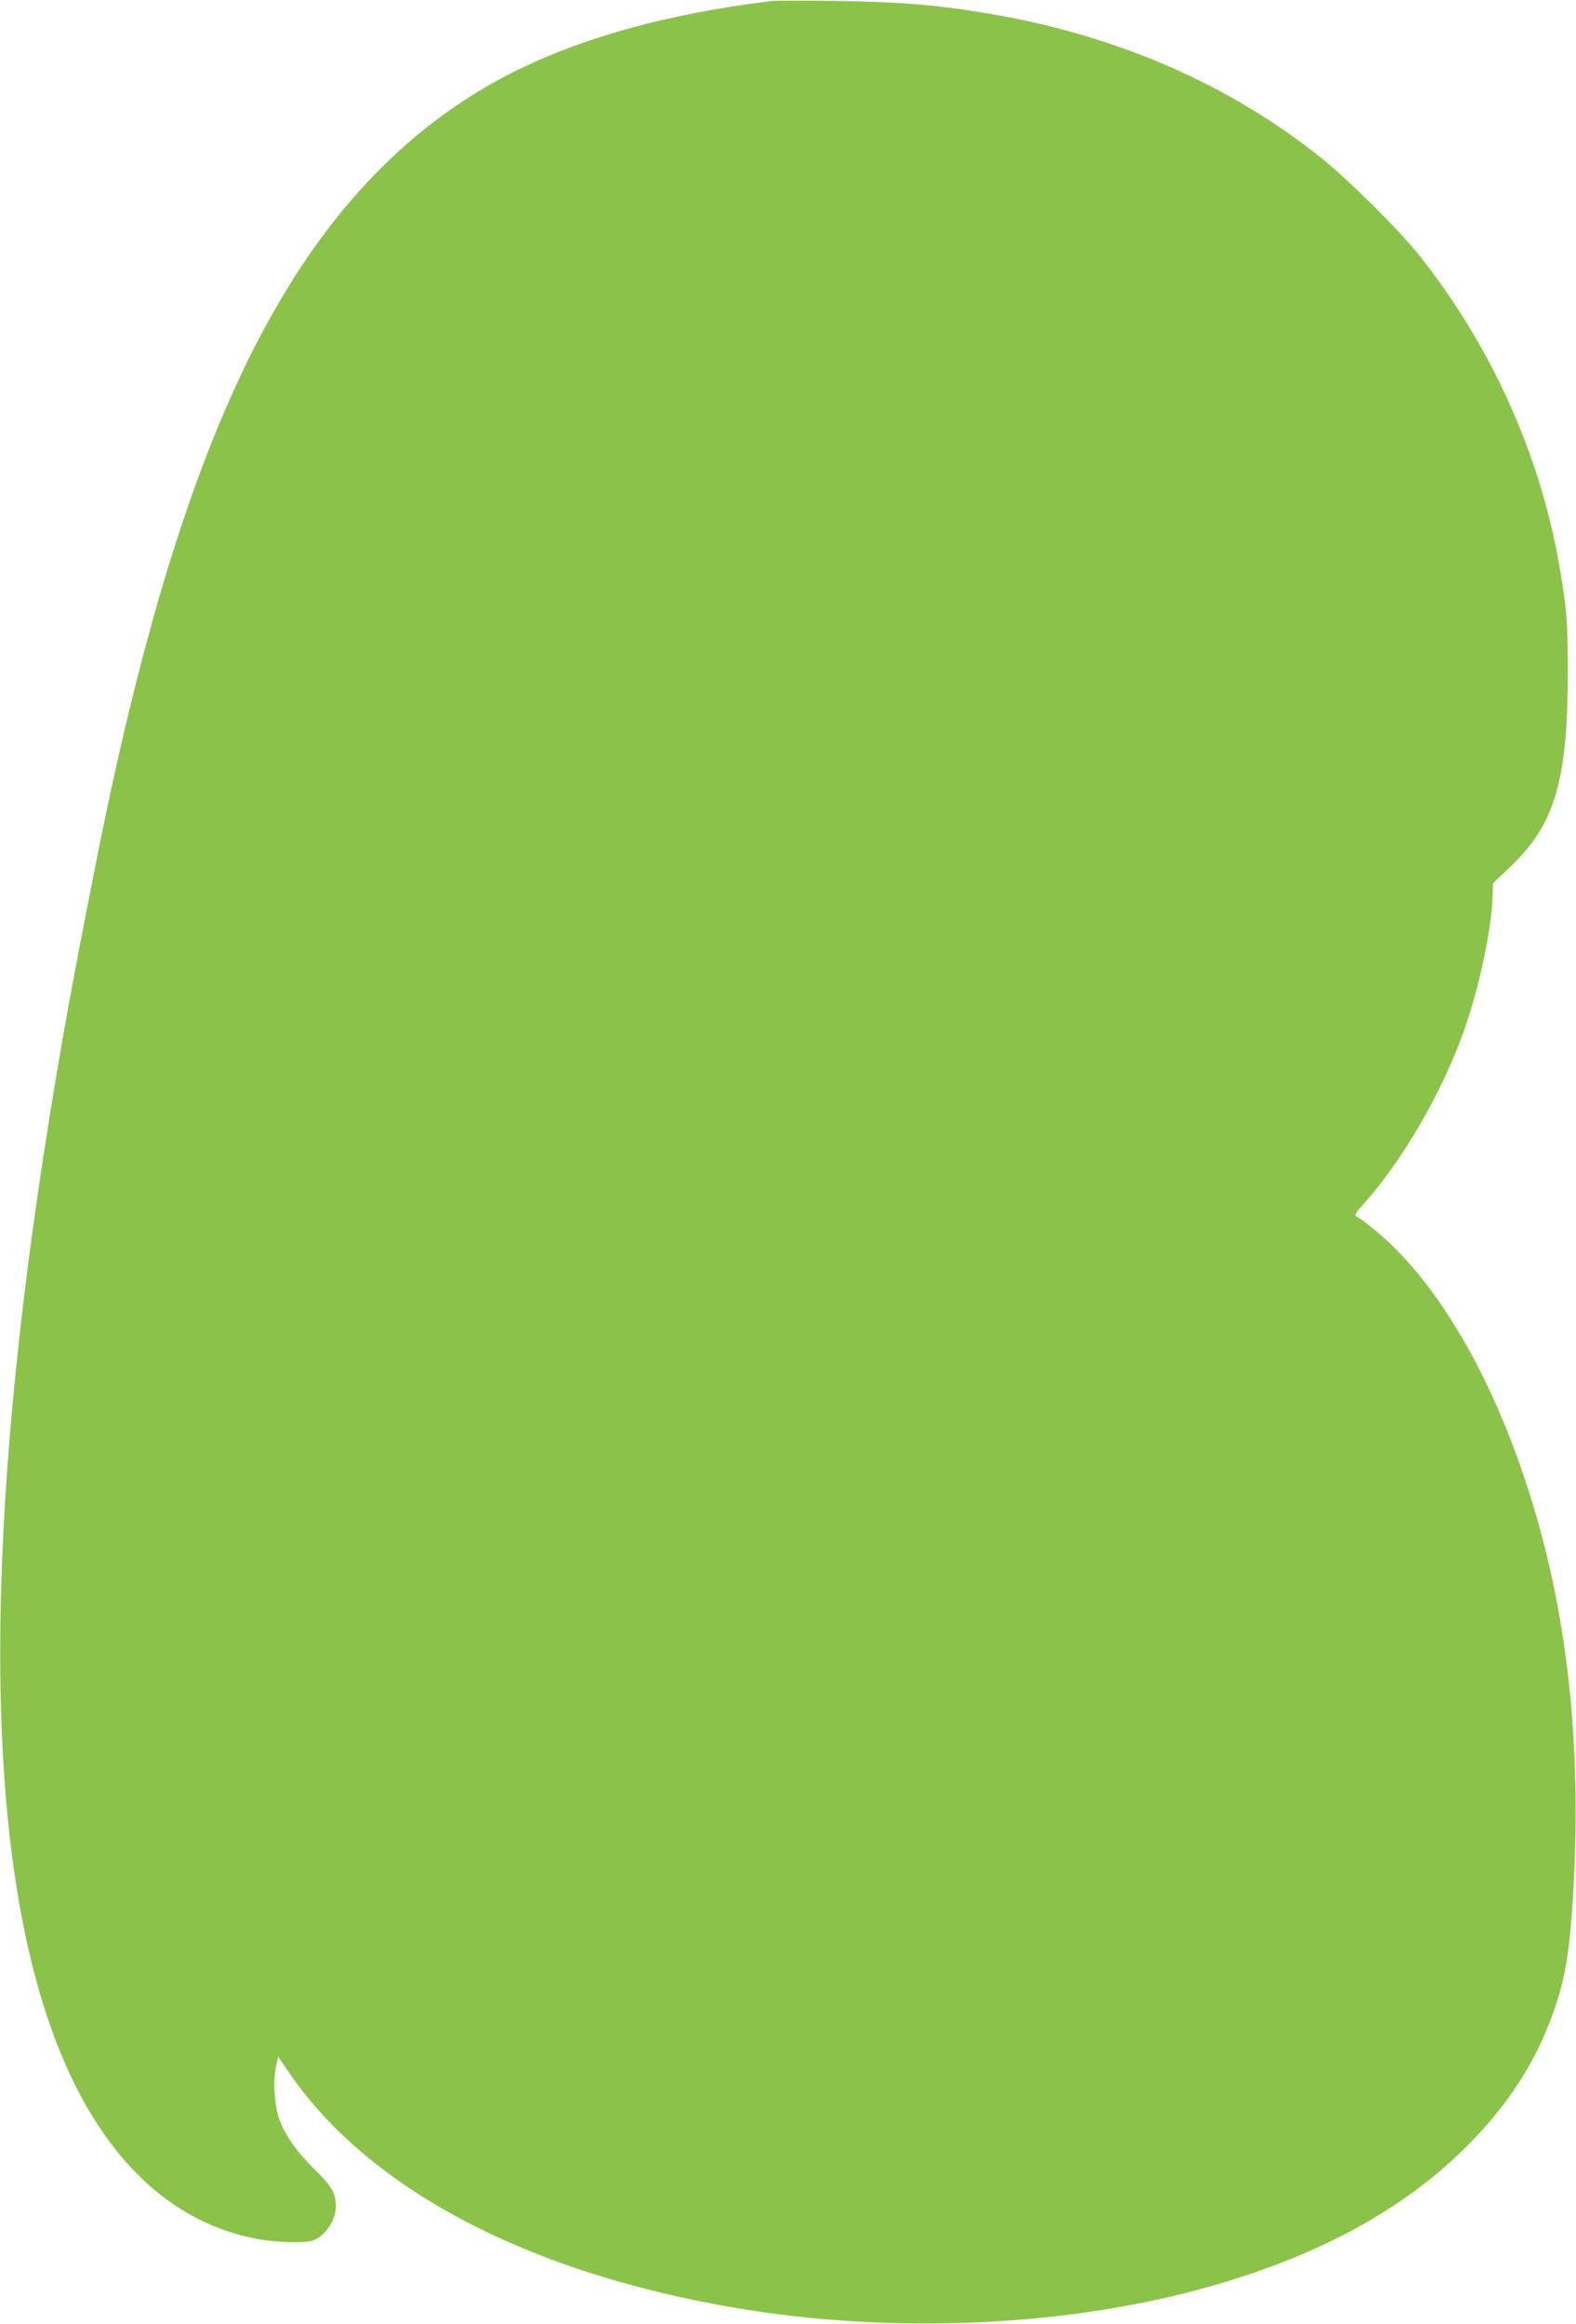 <?xml version="1.0" standalone="no"?>
<!DOCTYPE svg PUBLIC "-//W3C//DTD SVG 20010904//EN"
 "http://www.w3.org/TR/2001/REC-SVG-20010904/DTD/svg10.dtd">
<svg version="1.0" xmlns="http://www.w3.org/2000/svg"
 width="868pt" height="1280pt" viewBox="0 0 868 1280"
 preserveAspectRatio="xMidYMid meet">
<g transform="translate(0,1280) scale(0.1,-0.1)"
fill="#8bc34a" stroke="none">
<path d="M4245 12794 c-16 -2 -64 -9 -105 -14 -573 -79 -1054 -227 -1433 -441
-437 -248 -806 -614 -1109 -1103 -445 -715 -782 -1728 -1077 -3226 -130 -661
-179 -933 -250 -1375 -358 -2231 -360 -3916 -5 -4962 232 -685 621 -1098 1131
-1202 115 -24 282 -29 328 -12 69 28 124 111 125 188 0 70 -24 112 -117 203
-98 96 -163 189 -194 275 -27 74 -36 209 -19 289 l12 57 59 -86 c434 -637
1303 -1098 2439 -1294 880 -153 1867 -108 2653 120 593 171 1050 422 1393 764
203 203 348 414 444 649 95 232 125 393 146 776 38 687 -14 1303 -157 1873
-177 704 -479 1307 -830 1655 -66 66 -165 148 -207 171 -13 7 -8 18 32 62 221
245 439 622 560 964 84 237 152 560 157 745 l2 65 94 89 c248 235 319 477 318
1091 -1 270 -5 325 -46 565 -107 619 -377 1217 -775 1717 -112 140 -397 423
-547 541 -501 398 -1107 662 -1792 782 -298 52 -512 70 -880 75 -176 2 -333 2
-350 -1z"/>
</g>
</svg>
